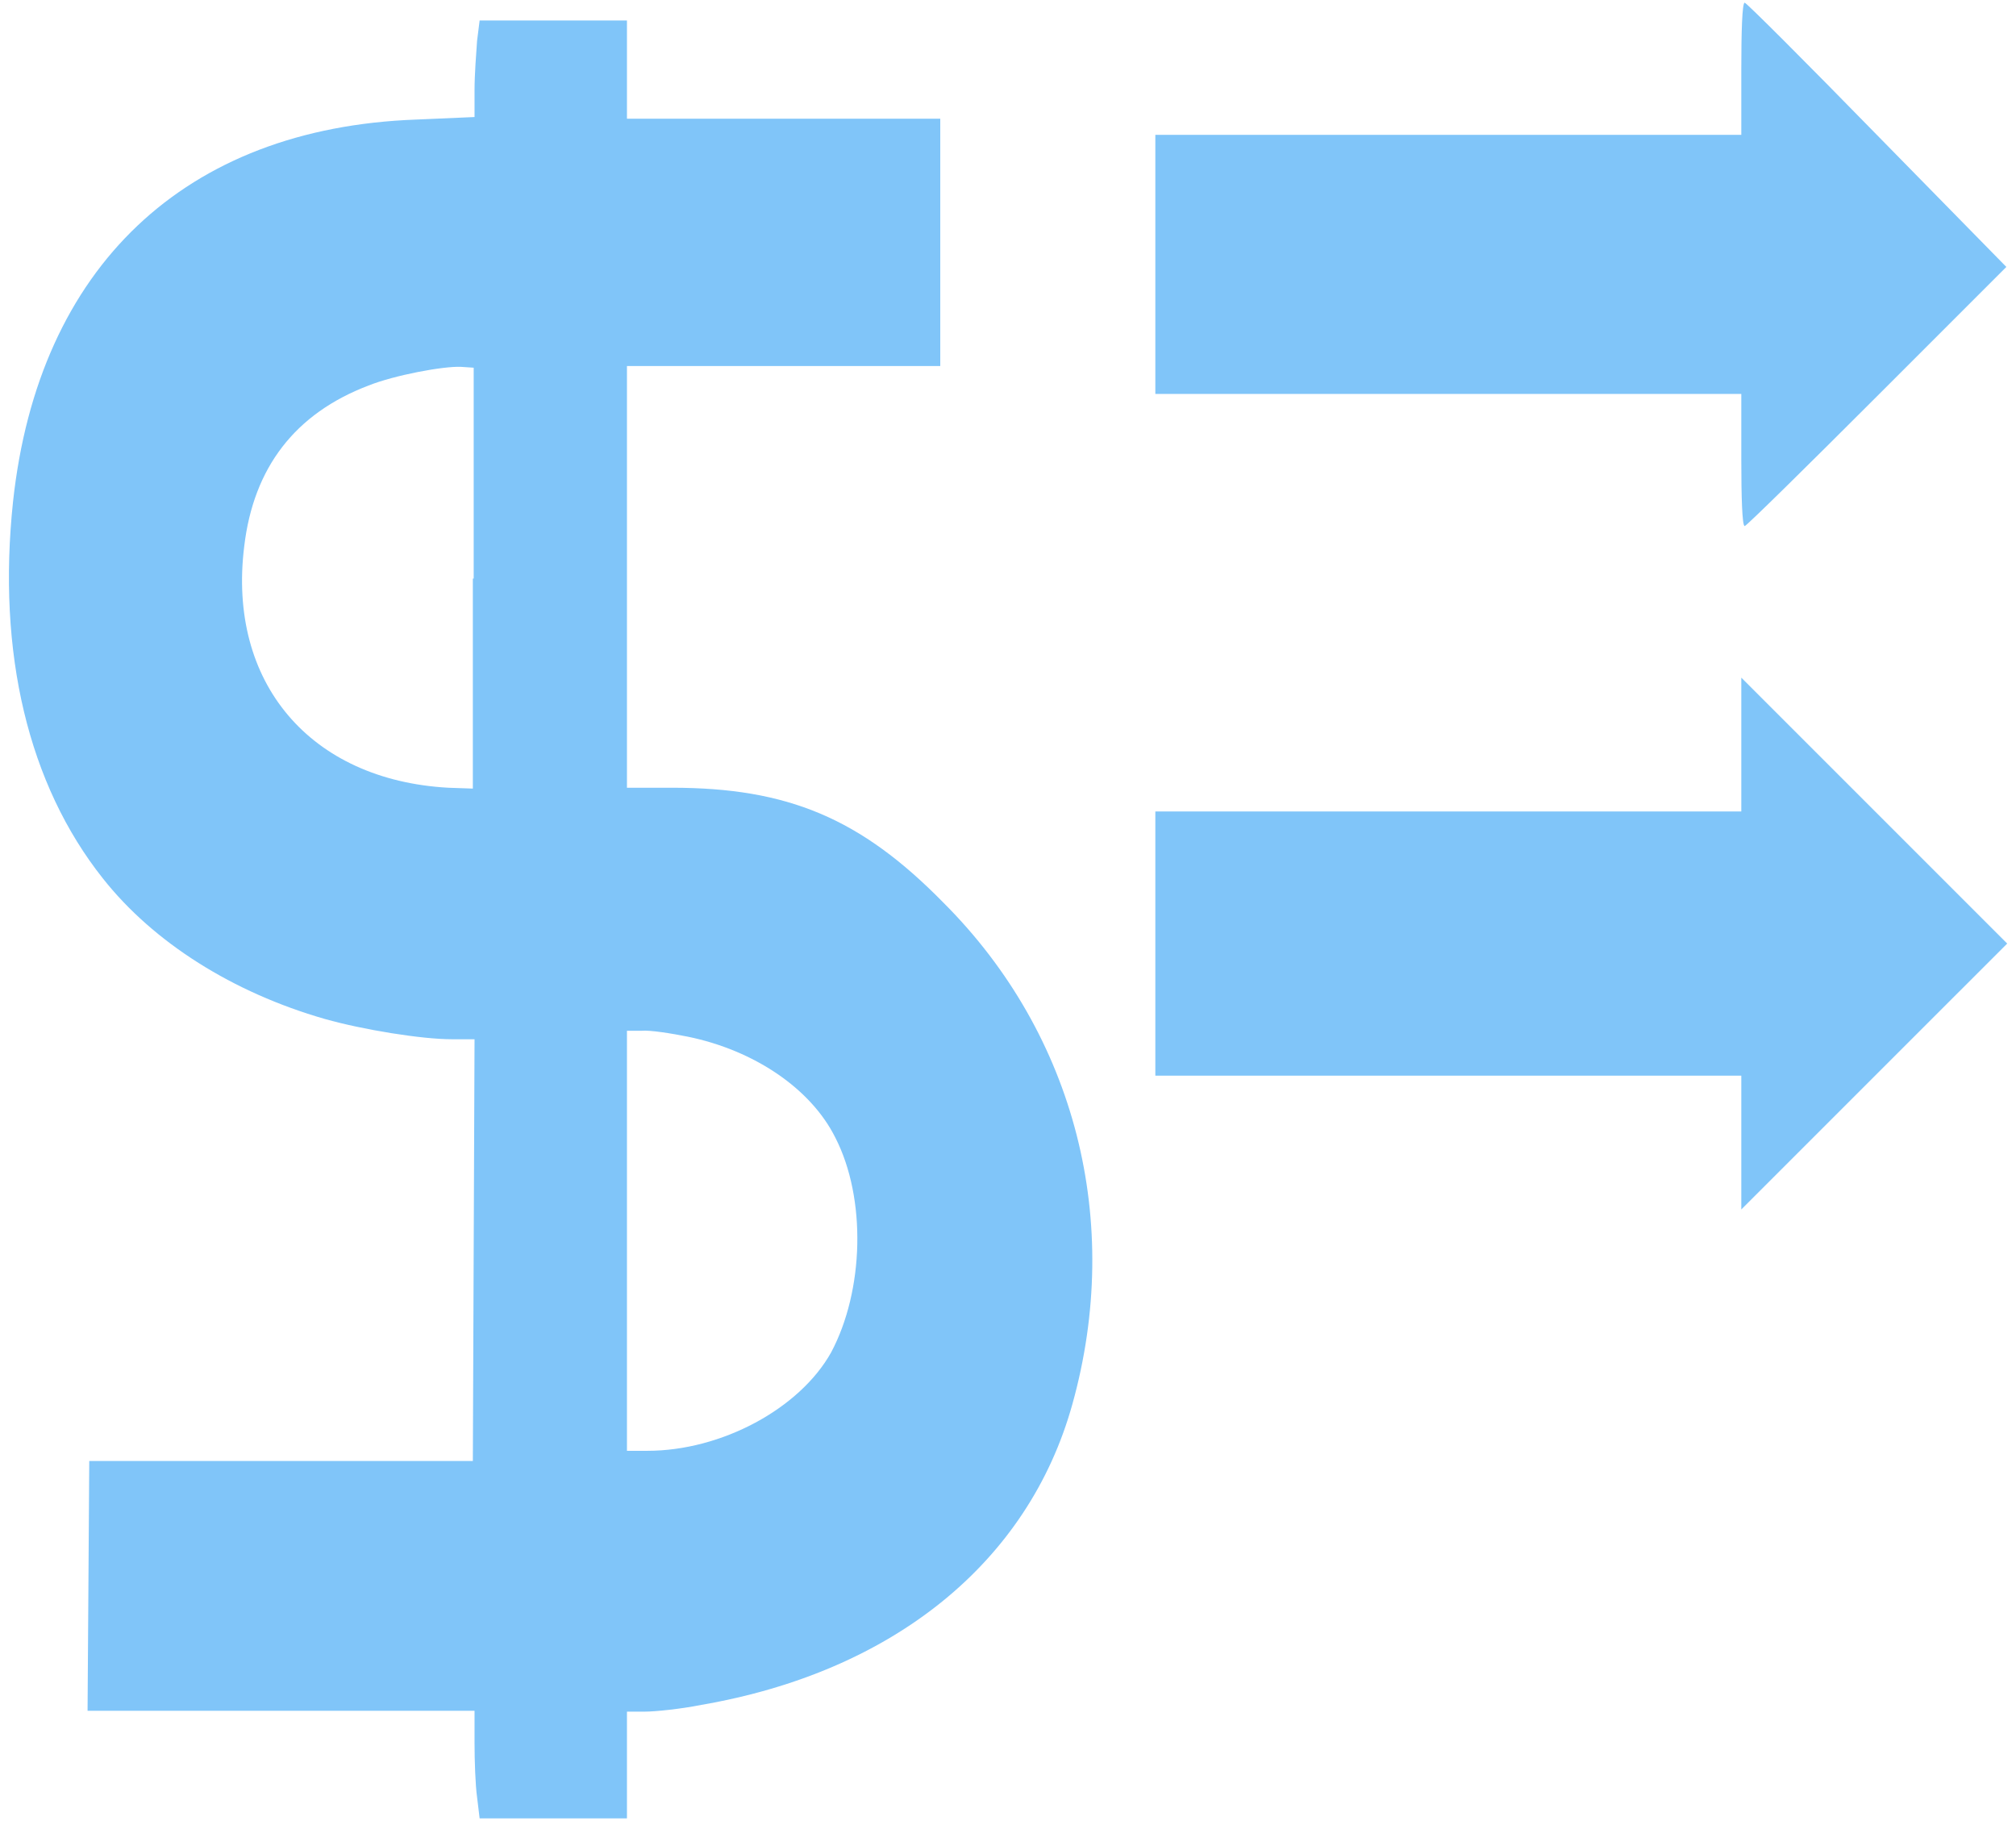 <?xml version="1.0" encoding="UTF-8"?> <svg xmlns="http://www.w3.org/2000/svg" width="186" height="168" viewBox="0 0 186 168" fill="none"><path d="M160.656 6.344V12.438H133.625H106.594V24.391V36.344H133.625H160.656V42.438C160.656 45.797 160.734 48.531 160.969 48.531C161.125 48.531 166.594 43.141 173.156 36.578L185.109 24.625L173.156 12.438C166.594 5.719 161.125 0.25 160.969 0.25C160.734 0.25 160.656 2.984 160.656 6.344Z" fill="#80C5F9"></path><path d="M44.016 3.766C43.938 4.859 43.782 6.891 43.782 8.297V10.797L38.391 11.031C17.063 11.812 3.548 24.625 1.204 46.266C-0.281 60.25 2.61 72.359 9.485 81.031C14.173 86.969 21.516 91.578 29.954 94C33.548 95.016 38.938 95.875 41.673 95.875H43.782L43.704 115.25L43.626 134.781H25.891H8.235L8.157 146.344L8.079 157.828H25.97H43.782V160.797C43.782 162.438 43.86 164.703 44.016 165.797L44.251 167.75H51.048H57.844V162.828V157.906H59.485C60.423 157.906 62.766 157.672 64.719 157.281C82.376 154.234 94.876 144.156 98.938 129.547C103.626 112.75 99.251 95.484 87.063 83.297C79.407 75.484 72.688 72.672 61.985 72.672H57.844V53.141V33.766H72.298H86.751V22.359V10.953H72.298H57.844V6.422V1.891H51.048H44.251L44.016 3.766ZM43.626 53.375V72.75L41.36 72.672C28.626 71.969 20.97 62.984 22.532 50.406C23.391 43.141 27.22 38.141 34.016 35.562C36.36 34.625 40.891 33.766 42.532 33.844L43.704 33.922V53.375H43.626ZM63.469 95.641C69.563 96.891 74.798 100.406 77.063 104.938C79.954 110.563 79.719 119.078 76.673 124.781C73.782 129.938 66.594 133.844 59.719 133.844H57.844V114.469V95.094H59.173C59.954 95.016 61.907 95.328 63.469 95.641Z" fill="#80C5F9"></path><path d="M160.656 68.688V74.859H133.625H106.594V87.047V99.234H133.625H160.656V105.406V111.578L172.922 99.312L185.188 87.047L172.922 74.781L160.656 62.516V68.688Z" fill="#80C5F9"></path></svg> 